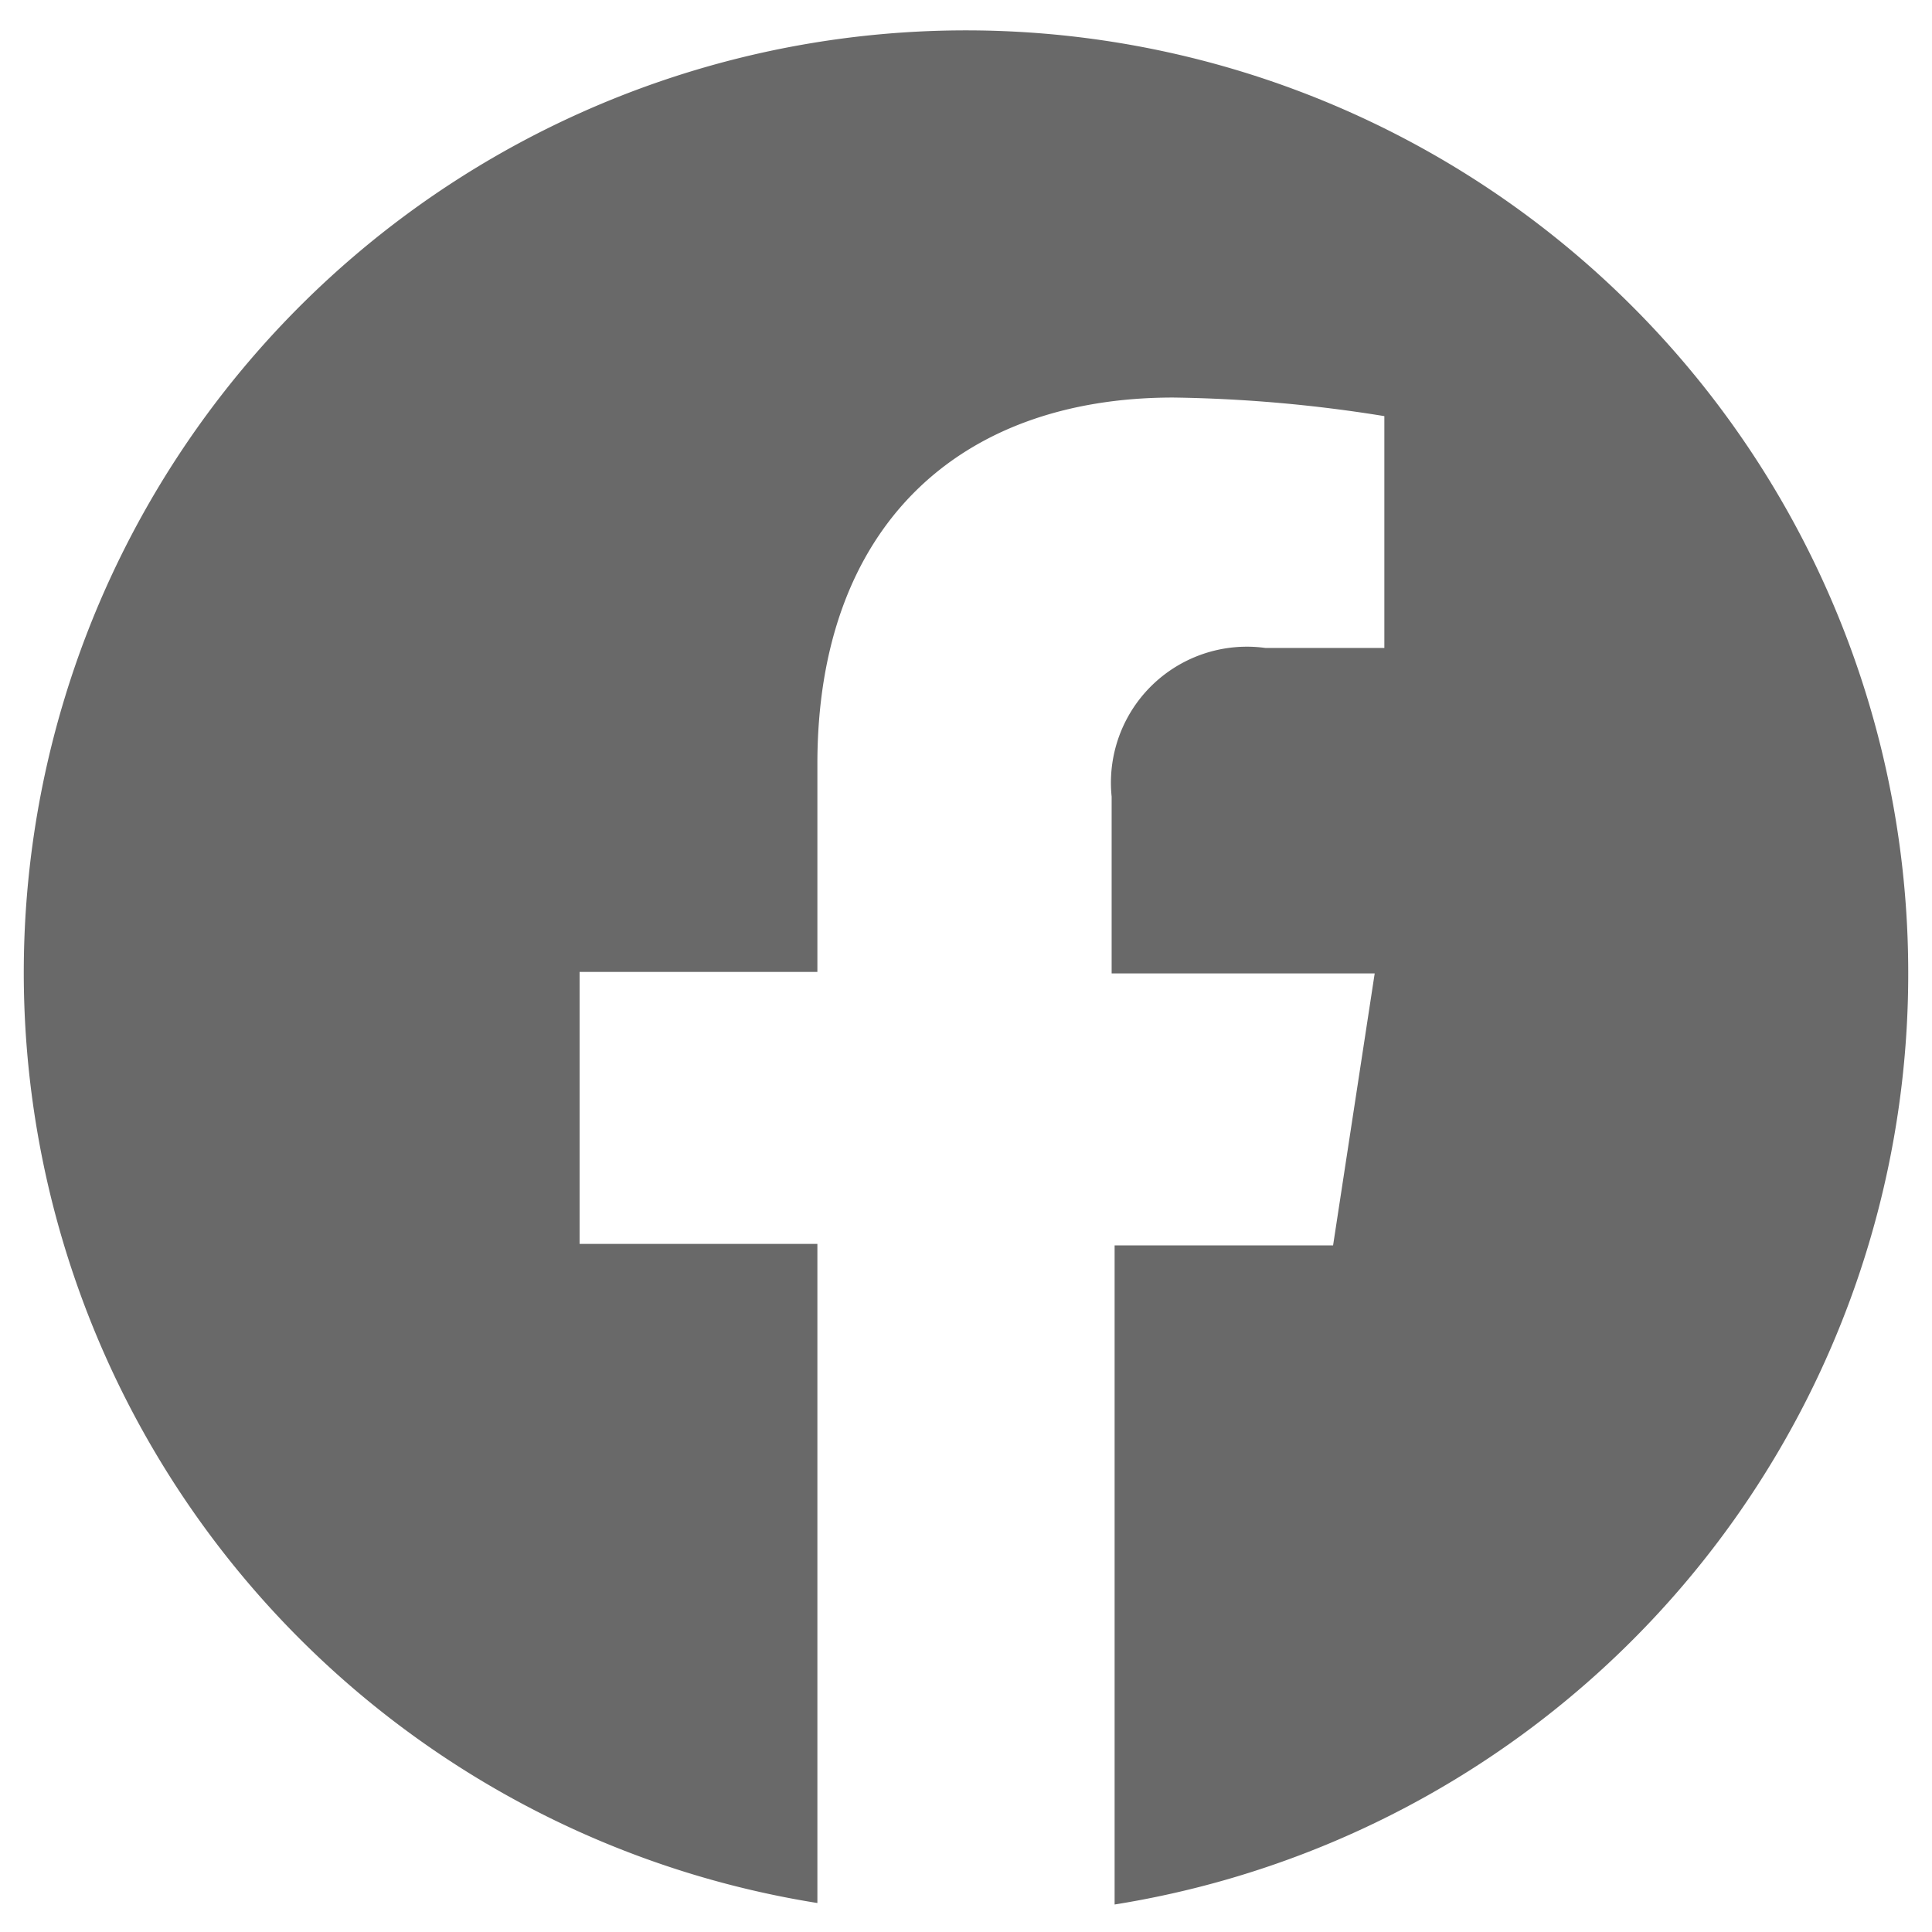 <svg id="Layer_1" data-name="Layer 1" xmlns="http://www.w3.org/2000/svg" viewBox="0 0 26 26"><defs><style>.cls-1{fill:#696969;}</style></defs><title>social-icons</title><path class="cls-1" d="M25.68,13.08A12.68,12.68,0,1,0,11,25.61V16.74H7.8V13.08H11v-2.8c0-3.18,1.89-4.93,4.79-4.93a19.31,19.31,0,0,1,2.84.25V8.72h-1.6a1.83,1.83,0,0,0-2.07,2v2.38H18.5l-.56,3.66H15v8.87A12.68,12.68,0,0,0,25.68,13.08Z"/></svg>